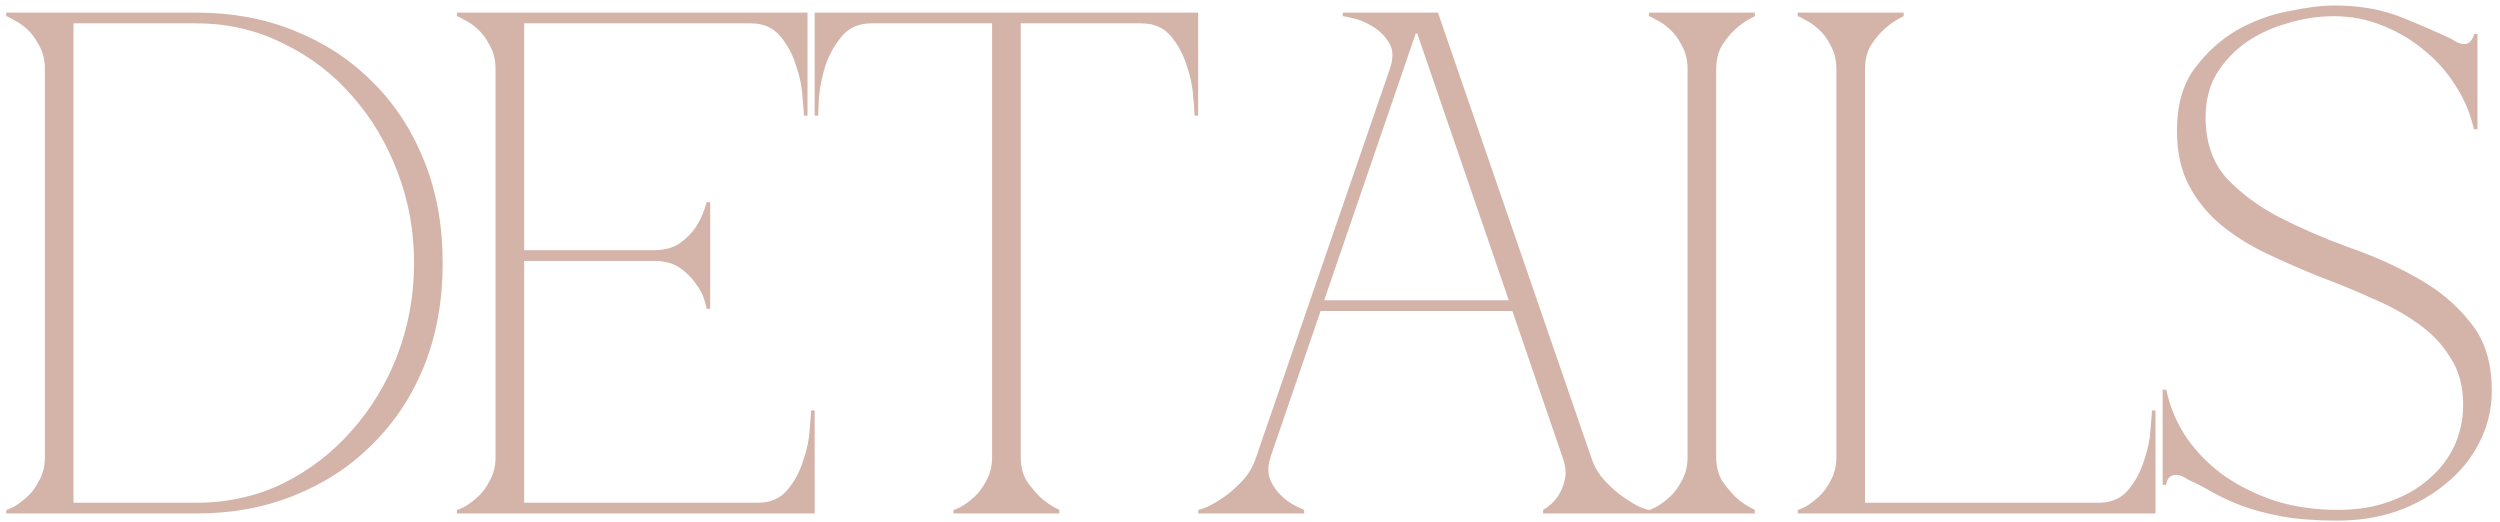<?xml version="1.0" encoding="UTF-8"?> <svg xmlns="http://www.w3.org/2000/svg" width="297" height="62" viewBox="0 0 297 62" fill="none"> <path d="M8.731 59.725H23.351C27.035 59.725 30.463 58.96 33.636 57.43C36.809 55.843 39.529 53.747 41.796 51.14C44.12 48.533 45.933 45.53 47.236 42.13C48.539 38.673 49.191 35.047 49.191 31.25C49.191 27.453 48.539 23.855 47.236 20.455C45.933 16.998 44.12 13.967 41.796 11.36C39.529 8.753 36.809 6.685 33.636 5.155C30.463 3.568 27.035 2.775 23.351 2.775H8.731V59.725ZM23.351 1.5C27.544 1.5 31.398 2.208 34.911 3.625C38.481 5.042 41.569 7.053 44.176 9.66C46.84 12.267 48.908 15.412 50.381 19.095C51.855 22.722 52.591 26.773 52.591 31.25C52.591 35.727 51.855 39.807 50.381 43.49C48.908 47.117 46.84 50.233 44.176 52.84C41.569 55.447 38.481 57.458 34.911 58.875C31.398 60.292 27.544 61 23.351 61H0.741V60.575C0.855 60.575 1.138 60.462 1.591 60.235C2.101 59.952 2.64 59.555 3.206 59.045C3.773 58.535 4.255 57.883 4.651 57.09C5.105 56.297 5.331 55.362 5.331 54.285V8.215C5.331 7.138 5.105 6.203 4.651 5.41C4.255 4.617 3.773 3.965 3.206 3.455C2.64 2.945 2.101 2.577 1.591 2.35C1.138 2.067 0.855 1.925 0.741 1.925V1.5H23.351ZM54.281 61V60.575C54.395 60.575 54.678 60.462 55.131 60.235C55.641 59.952 56.18 59.555 56.746 59.045C57.313 58.535 57.795 57.883 58.191 57.09C58.645 56.297 58.871 55.362 58.871 54.285V8.215C58.871 7.138 58.645 6.203 58.191 5.41C57.795 4.617 57.313 3.965 56.746 3.455C56.18 2.945 55.641 2.577 55.131 2.35C54.678 2.067 54.395 1.925 54.281 1.925V1.5H95.931V13.74H95.506C95.506 13.4 95.45 12.663 95.336 11.53C95.28 10.34 95.025 9.093 94.571 7.79C94.175 6.487 93.551 5.325 92.701 4.305C91.851 3.285 90.69 2.775 89.216 2.775H62.271V29.72H77.656C78.96 29.72 80.008 29.437 80.801 28.87C81.651 28.247 82.303 27.567 82.756 26.83C83.266 26.037 83.663 25.102 83.946 24.025H84.371V36.69H83.946C83.946 36.577 83.861 36.237 83.691 35.67C83.521 35.047 83.181 34.395 82.671 33.715C82.218 33.035 81.595 32.412 80.801 31.845C80.008 31.278 78.96 30.995 77.656 30.995H62.271V59.725H90.066C91.54 59.725 92.701 59.215 93.551 58.195C94.401 57.175 95.025 56.013 95.421 54.71C95.875 53.407 96.13 52.188 96.186 51.055C96.3 49.865 96.356 49.1 96.356 48.76H96.781V61H54.281ZM121.261 54.285C121.261 55.362 121.488 56.297 121.941 57.09C122.451 57.827 122.99 58.478 123.556 59.045C124.236 59.668 125.001 60.178 125.851 60.575V61H113.271V60.575C113.385 60.575 113.668 60.462 114.121 60.235C114.631 59.952 115.17 59.555 115.736 59.045C116.303 58.535 116.785 57.883 117.181 57.09C117.635 56.297 117.861 55.362 117.861 54.285V2.775H103.496C102.023 2.775 100.861 3.285 100.011 4.305C99.161 5.325 98.51 6.487 98.056 7.79C97.66 9.093 97.405 10.34 97.291 11.53C97.235 12.663 97.206 13.4 97.206 13.74H96.781V1.5H142.341V13.74H141.916C141.916 13.4 141.86 12.663 141.746 11.53C141.69 10.34 141.435 9.093 140.981 7.79C140.585 6.487 139.961 5.325 139.111 4.305C138.261 3.285 137.1 2.775 135.626 2.775H121.261V54.285ZM150.938 54.285C150.598 55.362 150.598 56.297 150.938 57.09C151.278 57.827 151.759 58.478 152.383 59.045C153.063 59.668 153.913 60.178 154.933 60.575V61H142.353V60.575C142.466 60.575 142.806 60.462 143.373 60.235C143.996 59.952 144.676 59.555 145.413 59.045C146.149 58.535 146.886 57.883 147.623 57.09C148.359 56.297 148.898 55.362 149.238 54.285L165.218 7.875C165.558 6.685 165.473 5.722 164.963 4.985C164.453 4.192 163.801 3.568 163.008 3.115C162.271 2.662 161.534 2.35 160.798 2.18C160.061 2.01 159.636 1.925 159.523 1.925V1.5H170.828L189.018 54.285C189.358 55.362 189.896 56.297 190.633 57.09C191.369 57.883 192.106 58.535 192.843 59.045C193.579 59.555 194.231 59.952 194.798 60.235C195.421 60.462 195.789 60.575 195.903 60.575V61H183.323V60.575C184.003 60.178 184.569 59.668 185.023 59.045C185.419 58.478 185.703 57.827 185.873 57.09C186.099 56.297 186.014 55.362 185.618 54.285L179.668 36.945H156.888L150.938 54.285ZM168.363 3.965H168.193L157.313 35.67H179.243L168.363 3.965ZM200.483 8.215C200.483 7.138 200.256 6.203 199.803 5.41C199.406 4.617 198.924 3.965 198.358 3.455C197.791 2.945 197.253 2.577 196.743 2.35C196.289 2.067 196.006 1.925 195.893 1.925V1.5H208.473V1.925C207.623 2.322 206.858 2.832 206.178 3.455C205.611 3.965 205.073 4.617 204.563 5.41C204.109 6.203 203.883 7.138 203.883 8.215V54.285C203.883 55.362 204.109 56.297 204.563 57.09C205.073 57.827 205.611 58.478 206.178 59.045C206.858 59.668 207.623 60.178 208.473 60.575V61H195.893V60.575C196.006 60.575 196.289 60.462 196.743 60.235C197.253 59.952 197.791 59.555 198.358 59.045C198.924 58.535 199.406 57.883 199.803 57.09C200.256 56.297 200.483 55.362 200.483 54.285V8.215ZM218.163 8.215C218.163 7.138 217.937 6.203 217.483 5.41C217.087 4.617 216.605 3.965 216.038 3.455C215.472 2.945 214.933 2.577 214.423 2.35C213.97 2.067 213.687 1.925 213.573 1.925V1.5H226.153V1.925C225.303 2.322 224.538 2.832 223.858 3.455C223.292 3.965 222.753 4.617 222.243 5.41C221.79 6.203 221.563 7.138 221.563 8.215V59.725H249.358C250.832 59.725 251.993 59.215 252.843 58.195C253.693 57.175 254.317 56.013 254.713 54.71C255.167 53.407 255.422 52.188 255.478 51.055C255.592 49.865 255.648 49.1 255.648 48.76H256.073V61H213.573V60.575C213.687 60.575 213.97 60.462 214.423 60.235C214.933 59.952 215.472 59.555 216.038 59.045C216.605 58.535 217.087 57.883 217.483 57.09C217.937 56.297 218.163 55.362 218.163 54.285V8.215ZM277.748 60.575C280.072 60.575 282.14 60.235 283.953 59.555C285.823 58.875 287.382 57.968 288.628 56.835C289.932 55.702 290.923 54.398 291.603 52.925C292.283 51.395 292.623 49.78 292.623 48.08C292.623 45.87 292.113 44 291.093 42.47C290.13 40.883 288.827 39.523 287.183 38.39C285.597 37.257 283.783 36.265 281.743 35.415C279.76 34.508 277.692 33.658 275.538 32.865C273.442 32.015 271.373 31.108 269.333 30.145C267.293 29.182 265.48 28.048 263.893 26.745C262.307 25.442 261.032 23.883 260.068 22.07C259.105 20.257 258.623 18.075 258.623 15.525C258.623 12.522 259.303 10.085 260.663 8.215C262.08 6.288 263.752 4.758 265.678 3.625C267.662 2.492 269.73 1.727 271.883 1.33C274.037 0.877 275.85 0.65 277.323 0.65C280.327 0.65 283.018 1.132 285.398 2.095C287.778 3.058 289.733 3.908 291.263 4.645C291.83 5.042 292.312 5.24 292.708 5.24C293.105 5.24 293.388 5.098 293.558 4.815C293.785 4.532 293.898 4.277 293.898 4.05H294.323V15.355H293.898C293.502 13.542 292.793 11.842 291.773 10.255C290.753 8.612 289.507 7.195 288.033 6.005C286.56 4.758 284.888 3.767 283.018 3.03C281.205 2.293 279.307 1.925 277.323 1.925C275.397 1.925 273.527 2.208 271.713 2.775C269.9 3.285 268.257 4.05 266.783 5.07C265.367 6.09 264.205 7.337 263.298 8.81C262.448 10.283 262.023 11.983 262.023 13.91C262.023 16.857 262.845 19.265 264.488 21.135C266.188 22.948 268.285 24.507 270.778 25.81C273.328 27.113 276.077 28.303 279.023 29.38C281.97 30.4 284.69 31.618 287.183 33.035C289.733 34.452 291.83 36.208 293.473 38.305C295.173 40.345 296.023 43.037 296.023 46.38C296.023 48.647 295.513 50.743 294.493 52.67C293.53 54.54 292.198 56.155 290.498 57.515C288.855 58.875 286.928 59.952 284.718 60.745C282.508 61.482 280.185 61.85 277.748 61.85C275.142 61.85 272.903 61.68 271.033 61.34C269.22 61 267.633 60.575 266.273 60.065C264.97 59.555 263.808 59.017 262.788 58.45C261.825 57.883 260.89 57.402 259.983 57.005C259.417 56.608 258.935 56.41 258.538 56.41C258.142 56.41 257.83 56.552 257.603 56.835C257.433 57.118 257.348 57.373 257.348 57.6H256.923V46.295H257.348C257.802 48.392 258.623 50.318 259.813 52.075C261.06 53.832 262.562 55.333 264.318 56.58C266.132 57.827 268.172 58.818 270.438 59.555C272.705 60.235 275.142 60.575 277.748 60.575Z" fill="#D4B3A8"></path> </svg> 